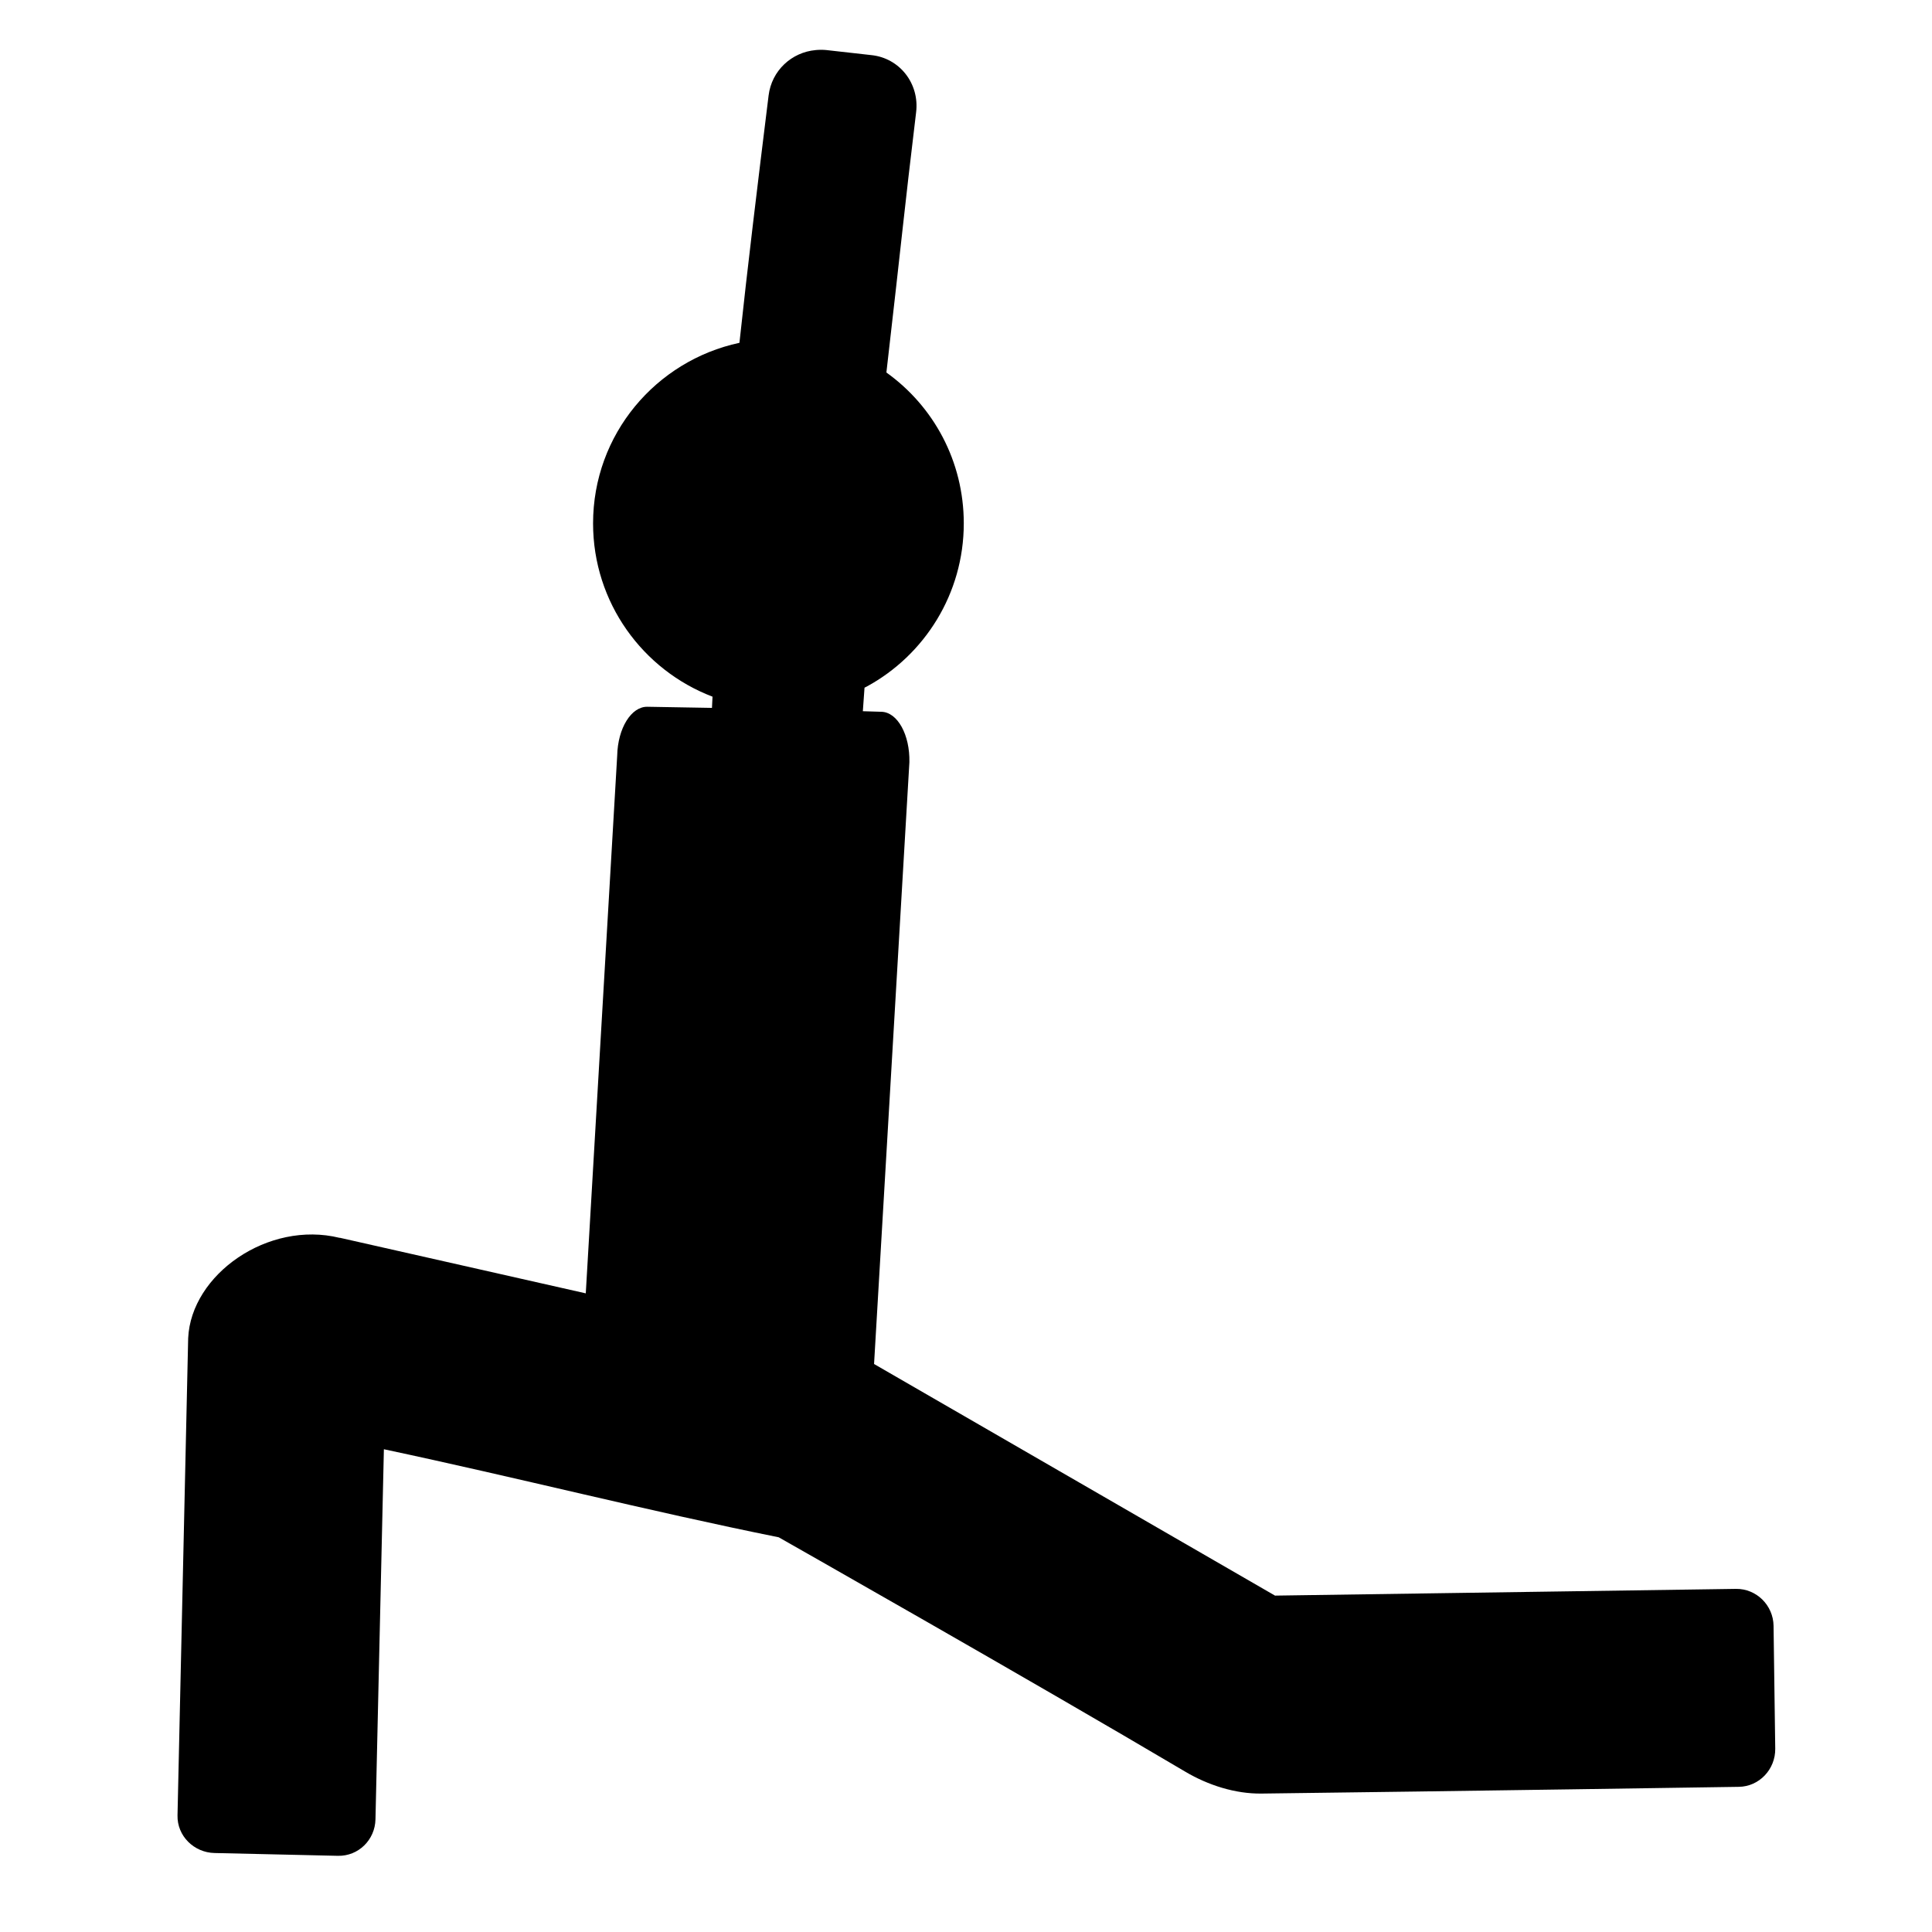 <?xml version="1.0" encoding="UTF-8"?>
<!-- Uploaded to: ICON Repo, www.iconrepo.com, Generator: ICON Repo Mixer Tools -->
<svg fill="#000000" width="800px" height="800px" version="1.1" viewBox="144 144 512 512" xmlns="http://www.w3.org/2000/svg">
 <path d="m360.17 157.27c-6.371 0.566-11.672 5.426-12.484 12.039-2.984 24.152-5.547 45.234-7.727 65.539-22.156 4.754-38.789 24.277-38.789 47.855 0 20.969 13.164 38.875 31.656 45.922-0.043 0.973-0.109 1.992-0.148 2.973l-17.09-0.297c-4.293-0.094-7.867 5.676-8.023 12.93l-8.328 142.52-65.098-14.711h-0.148c-18.941-4.66-39.359 9.699-40.125 26.602l-2.824 126.47c-0.117 5.441 4.367 9.84 9.809 9.957l32.695 0.742c5.441 0.117 9.836-4.223 9.957-9.66l2.231-98.086c34.785 7.383 70.055 16.363 104.63 23.332 0 0 66.609 37.766 107.75 62.121 6.031 3.57 13.203 5.883 20.211 5.797 50.457-0.617 126.47-1.785 126.47-1.785 5.441-0.07 9.73-4.664 9.66-10.105l-0.445-32.547c-0.07-5.441-4.516-9.879-9.957-9.809l-122.16 1.785-106.26-61.379 9.363-159.47c0.16-7.254-3.137-13.281-7.43-13.375l-4.906-0.148c0.152-2.102 0.301-4.176 0.445-6.242 0.195-0.102 0.402-0.191 0.594-0.297 15.312-8.32 25.711-24.598 25.711-43.246 0-16.492-8.043-31.07-20.508-39.977 4.328-37.555 4.543-41.305 7.875-68.957 0.93-7.555-4.316-14.387-11.891-15.16l-11.891-1.336c-0.945-0.098-1.914-0.082-2.824 0z"/>
</svg>